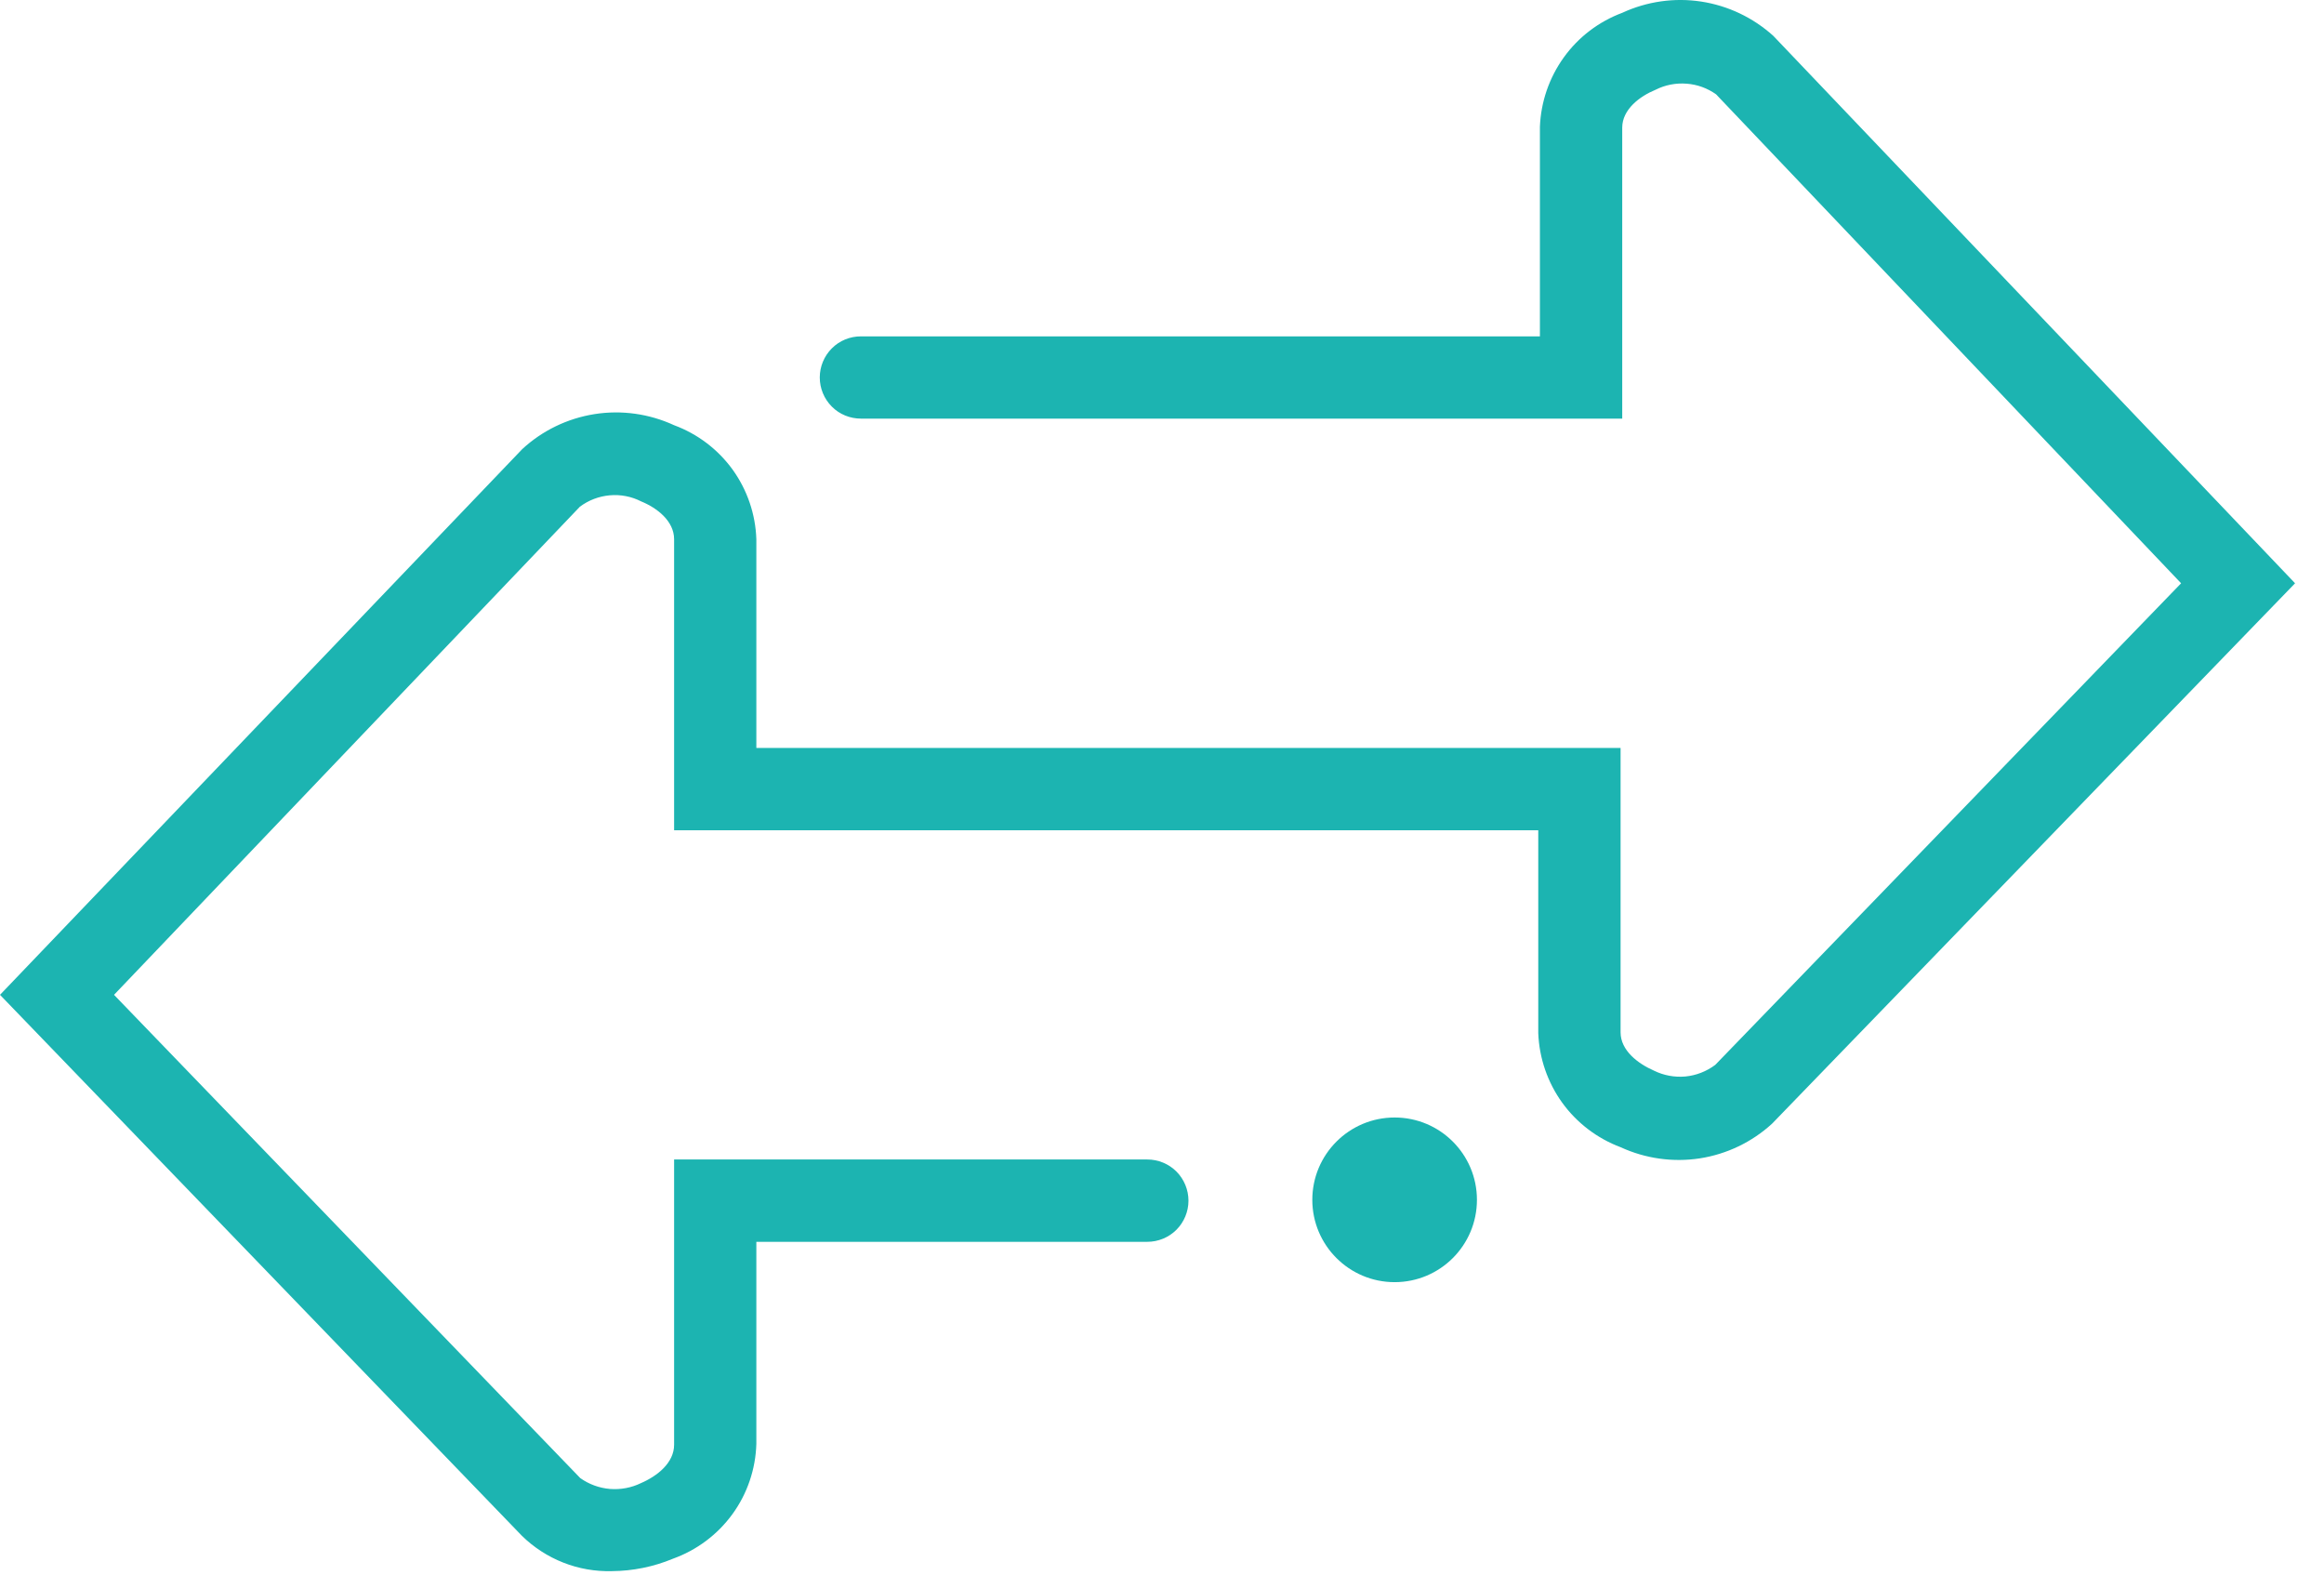 <svg width="31" height="21" viewBox="0 0 31 21" fill="none" xmlns="http://www.w3.org/2000/svg">
<path d="M18.603 17.1C19.21 17.1 19.701 16.608 19.701 16.002C19.701 15.396 19.21 14.904 18.603 14.904C17.997 14.904 17.505 15.396 17.505 16.002C17.505 16.608 17.997 17.1 18.603 17.1Z" fill="#1CB4B1"/>
<path d="M10.089 19.257V16.562H15.304C15.45 16.562 15.59 16.504 15.693 16.401C15.795 16.298 15.853 16.159 15.853 16.013C15.853 15.868 15.795 15.728 15.693 15.625C15.59 15.522 15.45 15.464 15.304 15.464H8.992V19.268C8.992 19.51 8.767 19.686 8.552 19.779C8.424 19.842 8.28 19.869 8.137 19.858C7.994 19.846 7.857 19.796 7.74 19.713L1.521 13.268L7.735 6.758C7.851 6.671 7.989 6.619 8.133 6.606C8.278 6.593 8.423 6.621 8.552 6.687C8.767 6.775 8.992 6.95 8.992 7.192V11.073H20.519V13.779C20.532 14.113 20.643 14.435 20.838 14.706C21.033 14.976 21.305 15.183 21.617 15.3C21.947 15.452 22.315 15.504 22.674 15.449C23.034 15.393 23.369 15.232 23.637 14.987L30.614 7.779L23.654 0.478C23.385 0.235 23.051 0.076 22.693 0.021C22.334 -0.034 21.968 0.019 21.639 0.171C21.326 0.288 21.055 0.494 20.86 0.765C20.665 1.036 20.554 1.358 20.541 1.691V4.486H11.484C11.338 4.486 11.198 4.543 11.096 4.646C10.993 4.749 10.935 4.889 10.935 5.034C10.935 5.18 10.993 5.32 11.096 5.423C11.198 5.526 11.338 5.583 11.484 5.583H21.639V1.702C21.639 1.461 21.87 1.285 22.084 1.197C22.211 1.133 22.353 1.105 22.496 1.116C22.638 1.126 22.774 1.175 22.891 1.258L29.094 7.779L22.88 14.202C22.764 14.289 22.626 14.343 22.482 14.357C22.337 14.37 22.192 14.343 22.062 14.279C21.848 14.185 21.617 14.01 21.617 13.768V9.975H10.089V7.192C10.078 6.858 9.968 6.535 9.773 6.264C9.577 5.993 9.305 5.787 8.992 5.671C8.66 5.518 8.291 5.466 7.93 5.523C7.57 5.58 7.234 5.742 6.966 5.99L0 13.268L6.961 20.482C7.119 20.637 7.307 20.759 7.513 20.84C7.72 20.922 7.941 20.96 8.163 20.954C8.442 20.952 8.718 20.896 8.975 20.789C9.293 20.675 9.57 20.468 9.769 20.195C9.968 19.922 10.079 19.595 10.089 19.257Z" fill="#1CB4B1"/>
</svg>
